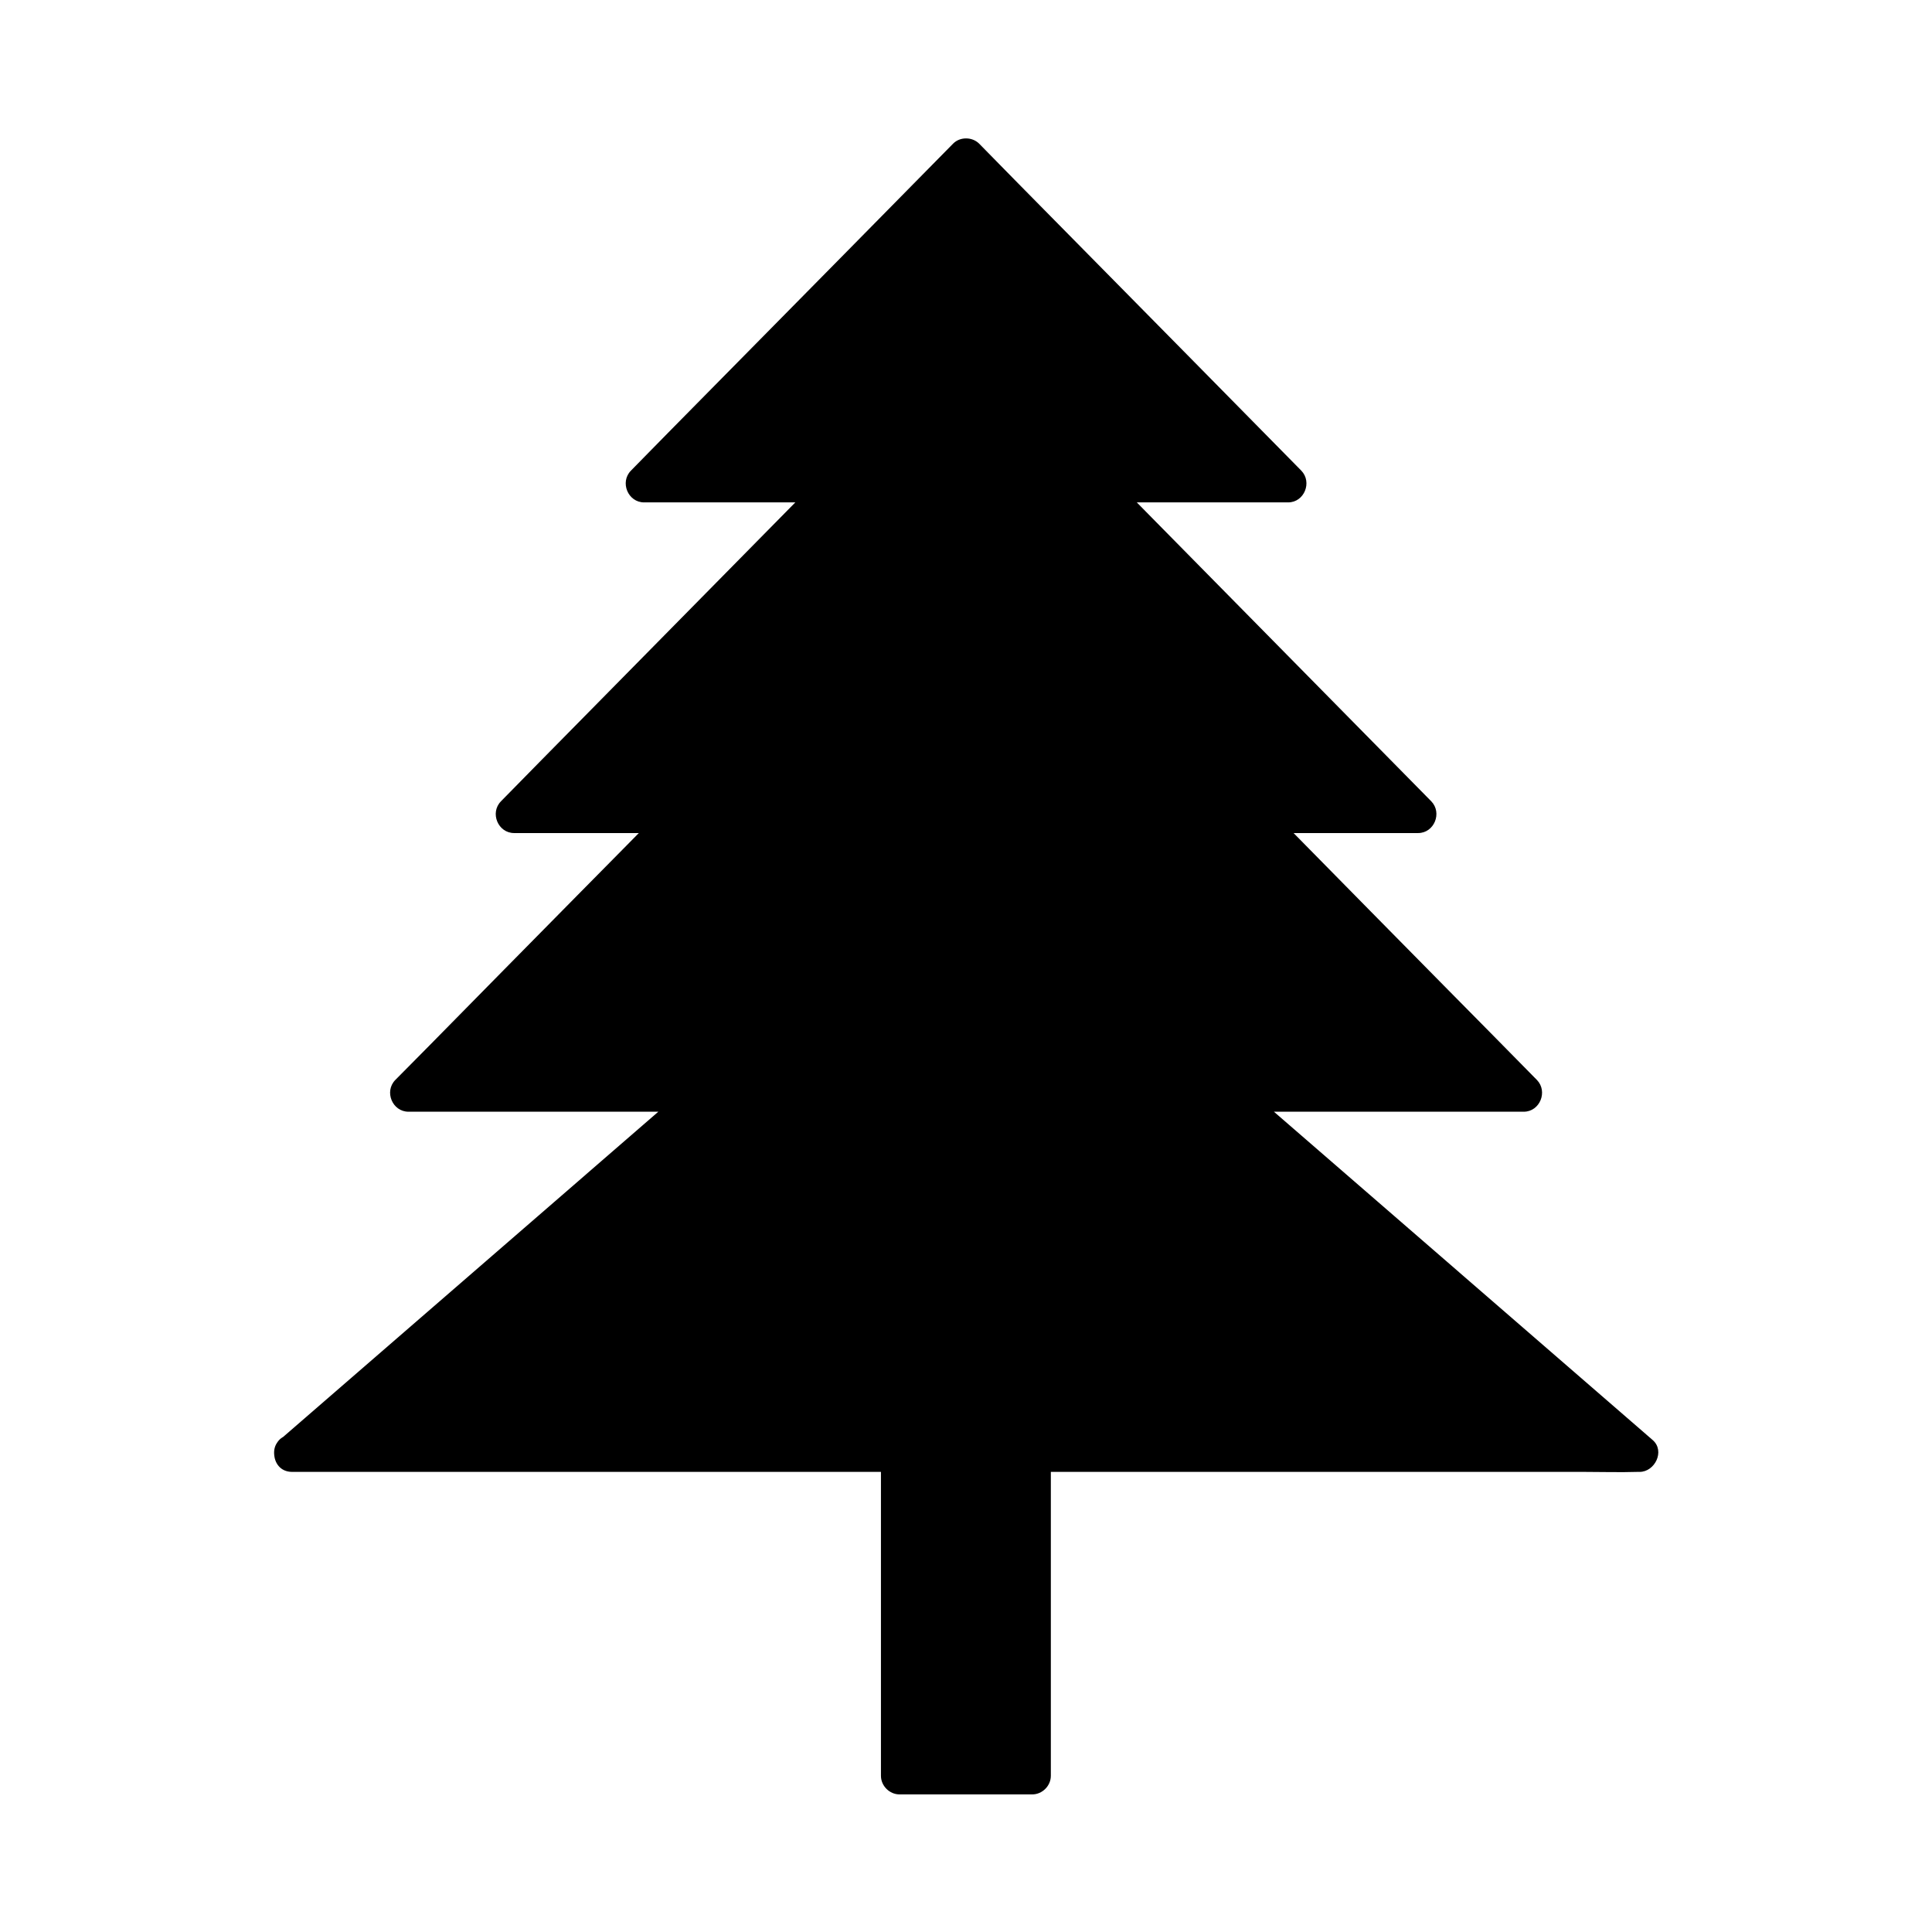 <?xml version="1.0" encoding="UTF-8"?>
<!-- The Best Svg Icon site in the world: iconSvg.co, Visit us! https://iconsvg.co -->
<svg fill="#000000" width="800px" height="800px" version="1.1" viewBox="144 144 512 512" xmlns="http://www.w3.org/2000/svg">
 <g>
  <path d="m221.45 529.39 110.16-95.449h-79.406l72.812-74.289h-44.867l86.297-87.578h-51.859l85.414-86.641 85.41 86.641h-51.855l86.297 87.578h-44.824l72.77 74.289h-79.41l110.16 95.449z"/>
  <path d="m224.95 532.64c12.449-10.773 24.895-21.598 37.344-32.375 19.68-17.074 39.41-34.145 59.09-51.219 4.574-3.938 9.102-7.922 13.676-11.855 3.297-2.856 0.59-8.414-3.492-8.414h-69.715-9.691c1.18 2.805 2.312 5.609 3.492 8.414 8.215-8.363 16.48-16.727 24.699-25.043 12.988-13.188 26.027-26.371 39.016-39.605 3.051-3.051 6.051-6.148 9.102-9.199 3-3.051 0.789-8.414-3.492-8.414h-39.164-5.656c1.18 2.805 2.312 5.609 3.492 8.414 9.742-9.891 19.484-19.777 29.227-29.668 15.449-15.695 30.945-31.391 46.395-47.086 3.543-3.641 7.133-7.231 10.676-10.875 3-3.051 0.789-8.414-3.492-8.414h-45.41-6.445c1.18 2.805 2.312 5.609 3.492 8.414 9.645-9.789 19.285-19.582 28.93-29.371 15.301-15.5 30.602-31.047 45.902-46.543 3.492-3.59 7.035-7.133 10.527-10.727h-6.938c9.645 9.789 19.285 19.582 28.93 29.371 15.301 15.5 30.602 31.047 45.902 46.543 3.492 3.59 7.035 7.133 10.527 10.727 1.18-2.805 2.312-5.609 3.492-8.414h-45.41-6.445c-4.281 0-6.445 5.363-3.492 8.414 9.742 9.891 19.484 19.777 29.227 29.668 15.449 15.695 30.945 31.391 46.395 47.086 3.543 3.641 7.133 7.231 10.676 10.875 1.18-2.805 2.312-5.609 3.492-8.414h-39.164-5.656c-4.281 0-6.445 5.363-3.492 8.414 8.215 8.363 16.48 16.727 24.699 25.043 12.988 13.188 26.027 26.371 39.016 39.605 3.051 3.051 6.051 6.148 9.102 9.199 1.18-2.805 2.312-5.609 3.492-8.414h-69.715-9.691c-4.035 0-6.789 5.512-3.492 8.414 12.449 10.773 24.895 21.598 37.344 32.375 19.68 17.074 39.41 34.145 59.09 51.219 4.574 3.938 9.102 7.922 13.676 11.855 1.18-2.805 2.312-5.609 3.492-8.414h-9.594-25.93-38.473-46.738-51.414-51.906-48.215-40.934-29.324c-4.676 0-9.297-0.098-13.973 0h-0.59c-6.348 0-6.348 9.84 0 9.84h9.594 25.93 38.473 46.738 51.414 51.906 48.215 40.934 29.324c4.676 0 9.297 0.148 13.973 0h0.59c4.035 0 6.789-5.512 3.492-8.414-12.449-10.773-24.895-21.598-37.344-32.375-19.68-17.074-39.41-34.145-59.09-51.219-4.574-3.938-9.102-7.922-13.676-11.855-1.18 2.805-2.312 5.609-3.492 8.414h69.715 9.691c4.281 0 6.445-5.363 3.492-8.414-8.215-8.363-16.48-16.727-24.699-25.043-12.988-13.188-26.027-26.371-39.016-39.605-3.051-3.051-6.051-6.148-9.102-9.199-1.18 2.805-2.312 5.609-3.492 8.414h39.164 5.656c4.281 0 6.445-5.363 3.492-8.414-9.742-9.891-19.484-19.777-29.227-29.668-15.449-15.695-30.945-31.391-46.395-47.086-3.543-3.641-7.133-7.231-10.676-10.875-1.18 2.805-2.312 5.609-3.492 8.414h45.41 6.445c4.281 0 6.445-5.363 3.492-8.414-9.645-9.789-19.285-19.582-28.93-29.371-15.301-15.5-30.602-31.047-45.902-46.543-3.492-3.59-7.035-7.133-10.527-10.727-1.871-1.871-5.117-1.871-6.938 0-9.645 9.789-19.285 19.582-28.93 29.371-15.301 15.5-30.602 31.047-45.902 46.543-3.492 3.59-7.035 7.133-10.527 10.727-3 3.051-0.789 8.414 3.492 8.414h45.41 6.445c-1.18-2.805-2.312-5.609-3.492-8.414-9.742 9.891-19.484 19.777-29.227 29.668-15.449 15.695-30.945 31.391-46.395 47.086-3.543 3.641-7.133 7.231-10.676 10.875-3 3.051-0.789 8.414 3.492 8.414h39.164 5.656c-1.18-2.805-2.312-5.609-3.492-8.414-8.215 8.363-16.48 16.727-24.699 25.043-12.988 13.188-26.027 26.371-39.016 39.605-3.051 3.051-6.051 6.148-9.102 9.199-3 3.051-0.789 8.414 3.492 8.414h69.715 9.691c-1.18-2.805-2.312-5.609-3.492-8.414-12.449 10.773-24.895 21.598-37.344 32.375-19.68 17.074-39.41 34.145-59.09 51.219-4.574 3.938-9.102 7.922-13.676 11.855-2.016 1.723-1.77 5.164 0 6.938 1.922 2.019 4.871 1.773 6.891 0.051z"/>
  <path d="m382.29 529.39v85.117h35.426v-85.117"/>
  <path d="m377.46 529.3v28.93 45.805 10.578c0 2.656 2.262 4.922 4.922 4.922h35.18c2.656 0 4.922-2.262 4.922-4.922v-28.93-45.805-10.578c0-6.348-9.84-6.348-9.84 0v28.93 45.805 10.578c1.625-1.625 3.297-3.297 4.922-4.922h-35.18l4.922 4.922v-28.93-45.805-10.578c-0.008-6.297-9.848-6.348-9.848 0z"/>
 </g>
</svg>